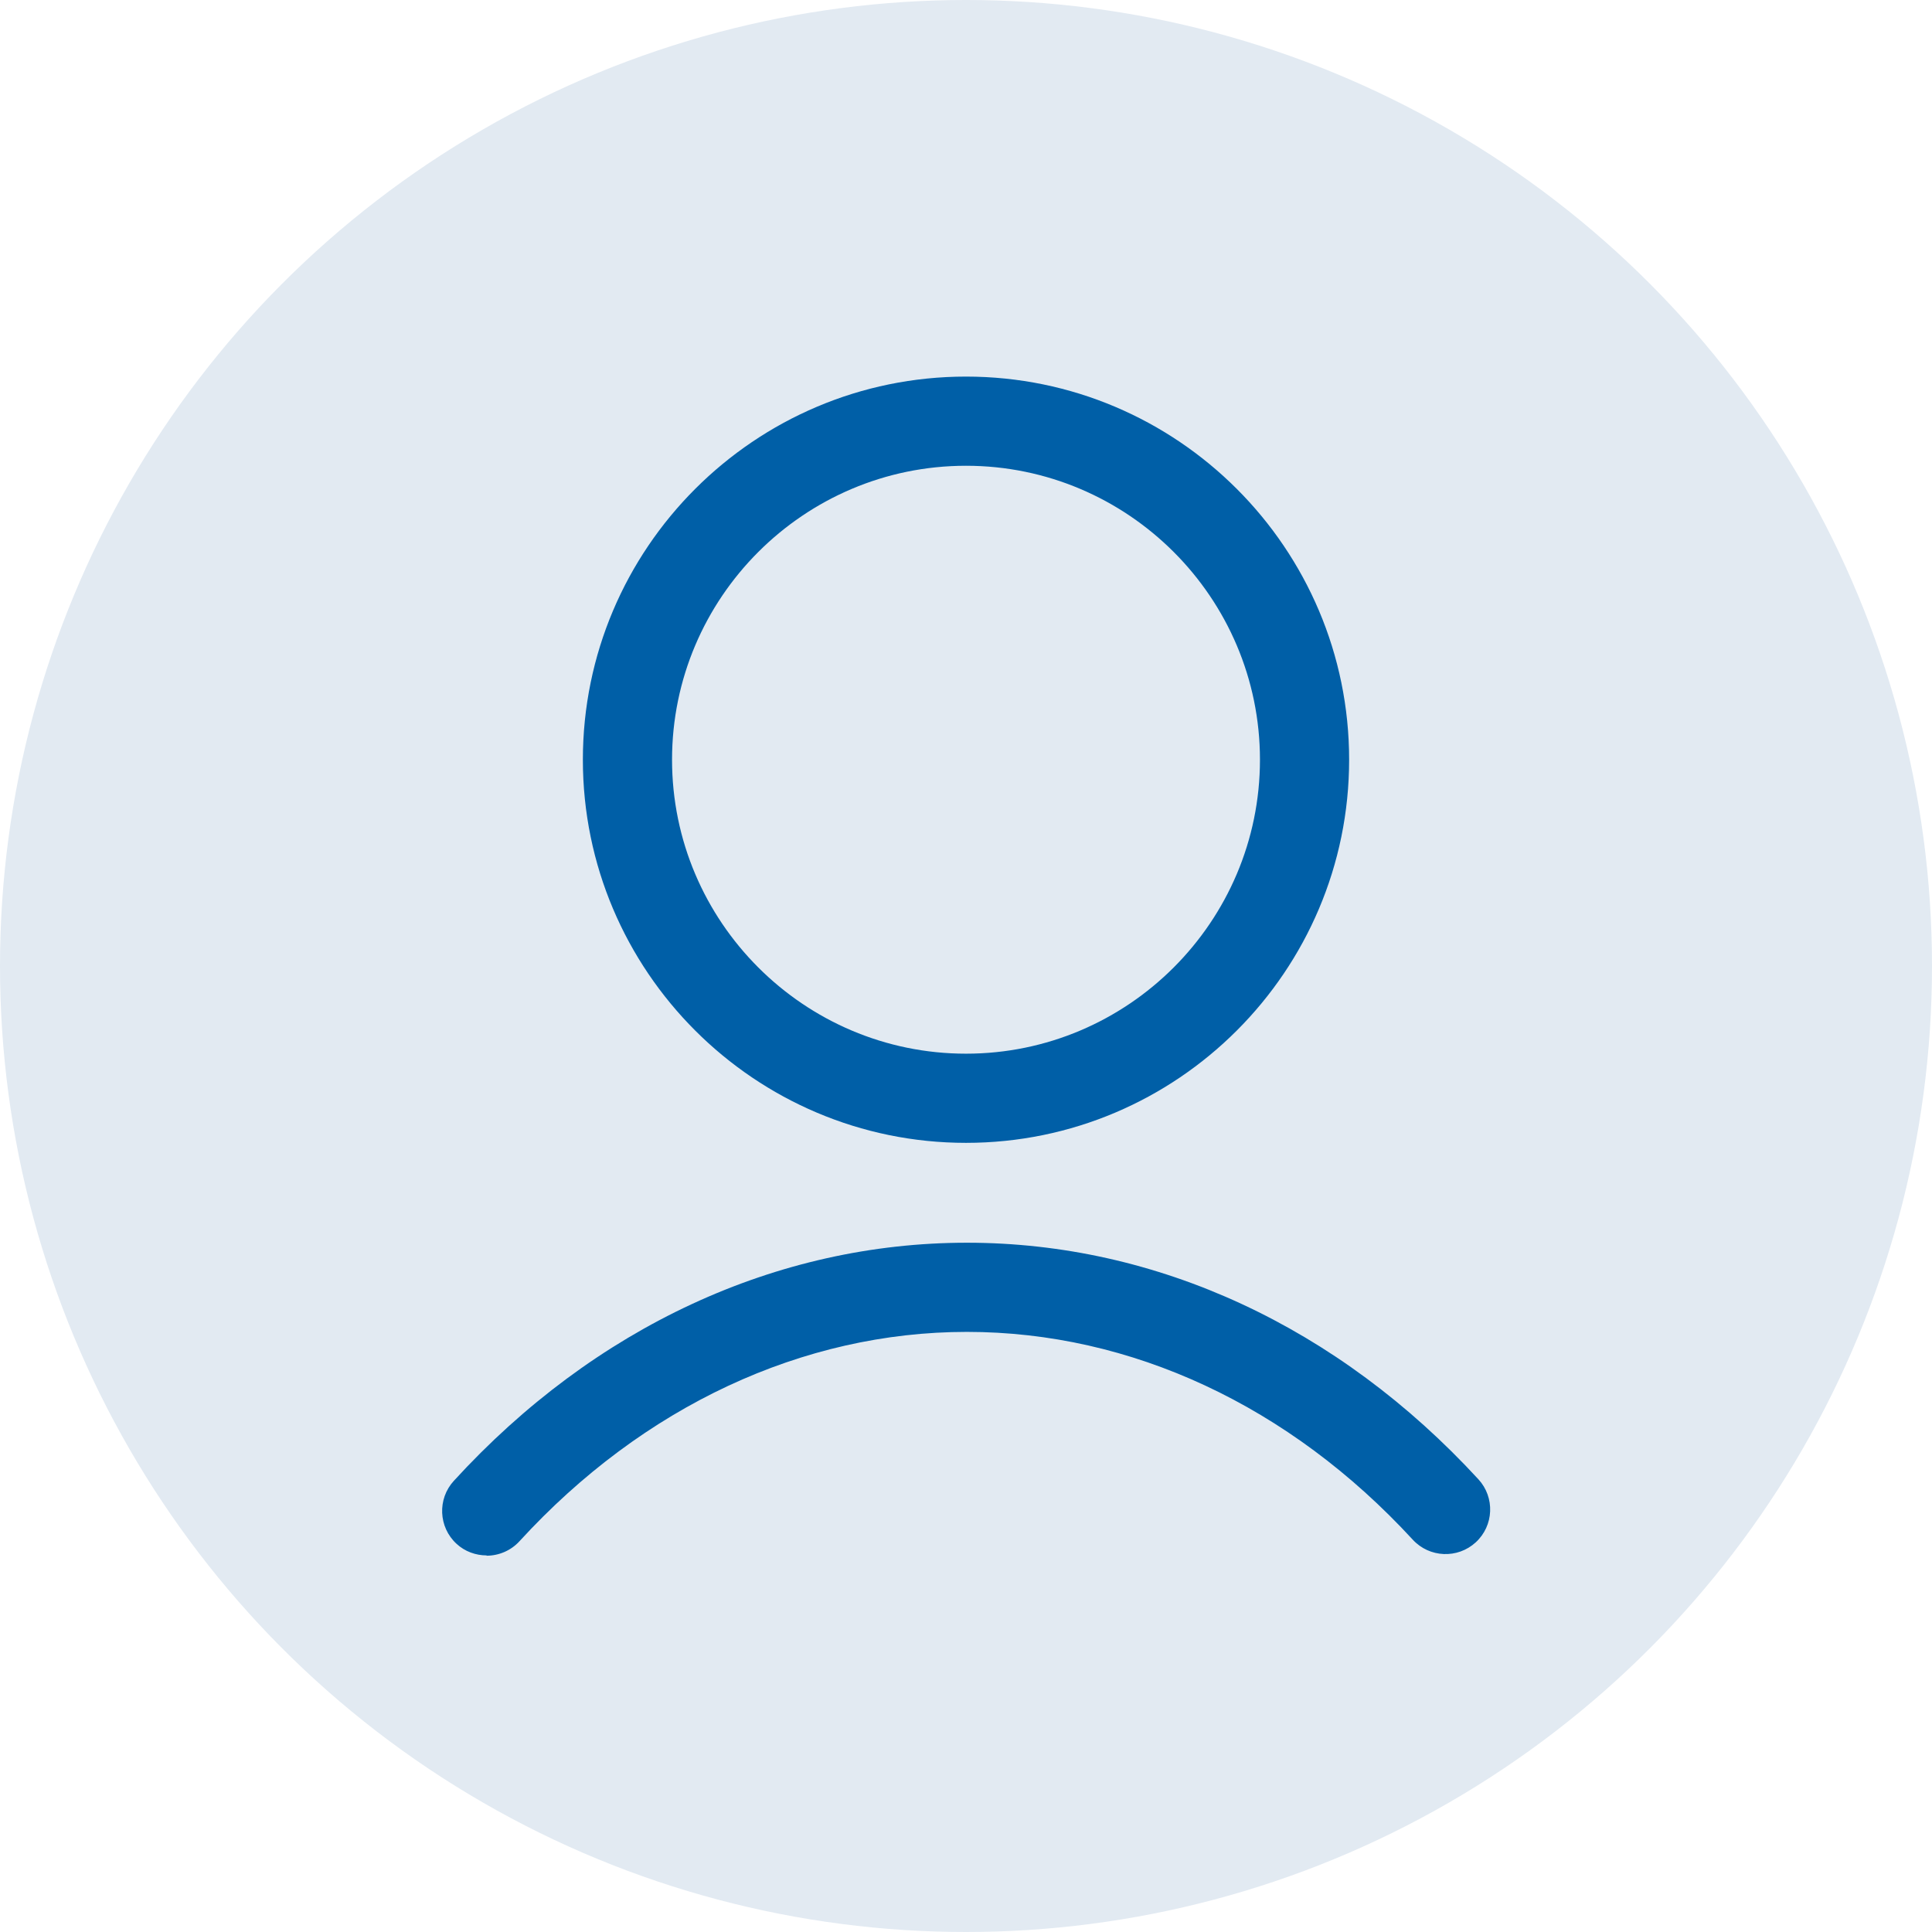 <?xml version="1.0" encoding="UTF-8"?><svg xmlns="http://www.w3.org/2000/svg" width="65" height="65" viewBox="0 0 65 65"><g id="a"><circle cx="32.5" cy="32.5" r="32.5" fill="#e2eaf2"/></g><g id="b"><g><path d="m32.5,38.45c-7.11,0-12.89-5.78-12.89-12.89s5.78-12.89,12.89-12.89,12.89,5.78,12.89,12.89-5.78,12.89-12.89,12.89Zm0-22.78c-5.45,0-9.89,4.44-9.89,9.89s4.44,9.89,9.89,9.89,9.89-4.44,9.89-9.89-4.44-9.89-9.89-9.89Z" fill="#005fa7"/><path d="m16.37,52.33c-.36,0-.73-.13-1.01-.39-.61-.56-.65-1.51-.09-2.12,4.73-5.17,10.86-8.01,17.26-8.01s12.49,2.83,17.21,7.96c.56.61.52,1.56-.09,2.12-.61.56-1.56.52-2.12-.09-4.15-4.51-9.48-6.99-15-6.99s-10.89,2.5-15.05,7.04c-.29.32-.7.49-1.11.49Z" fill="#005fa7"/></g></g></svg>